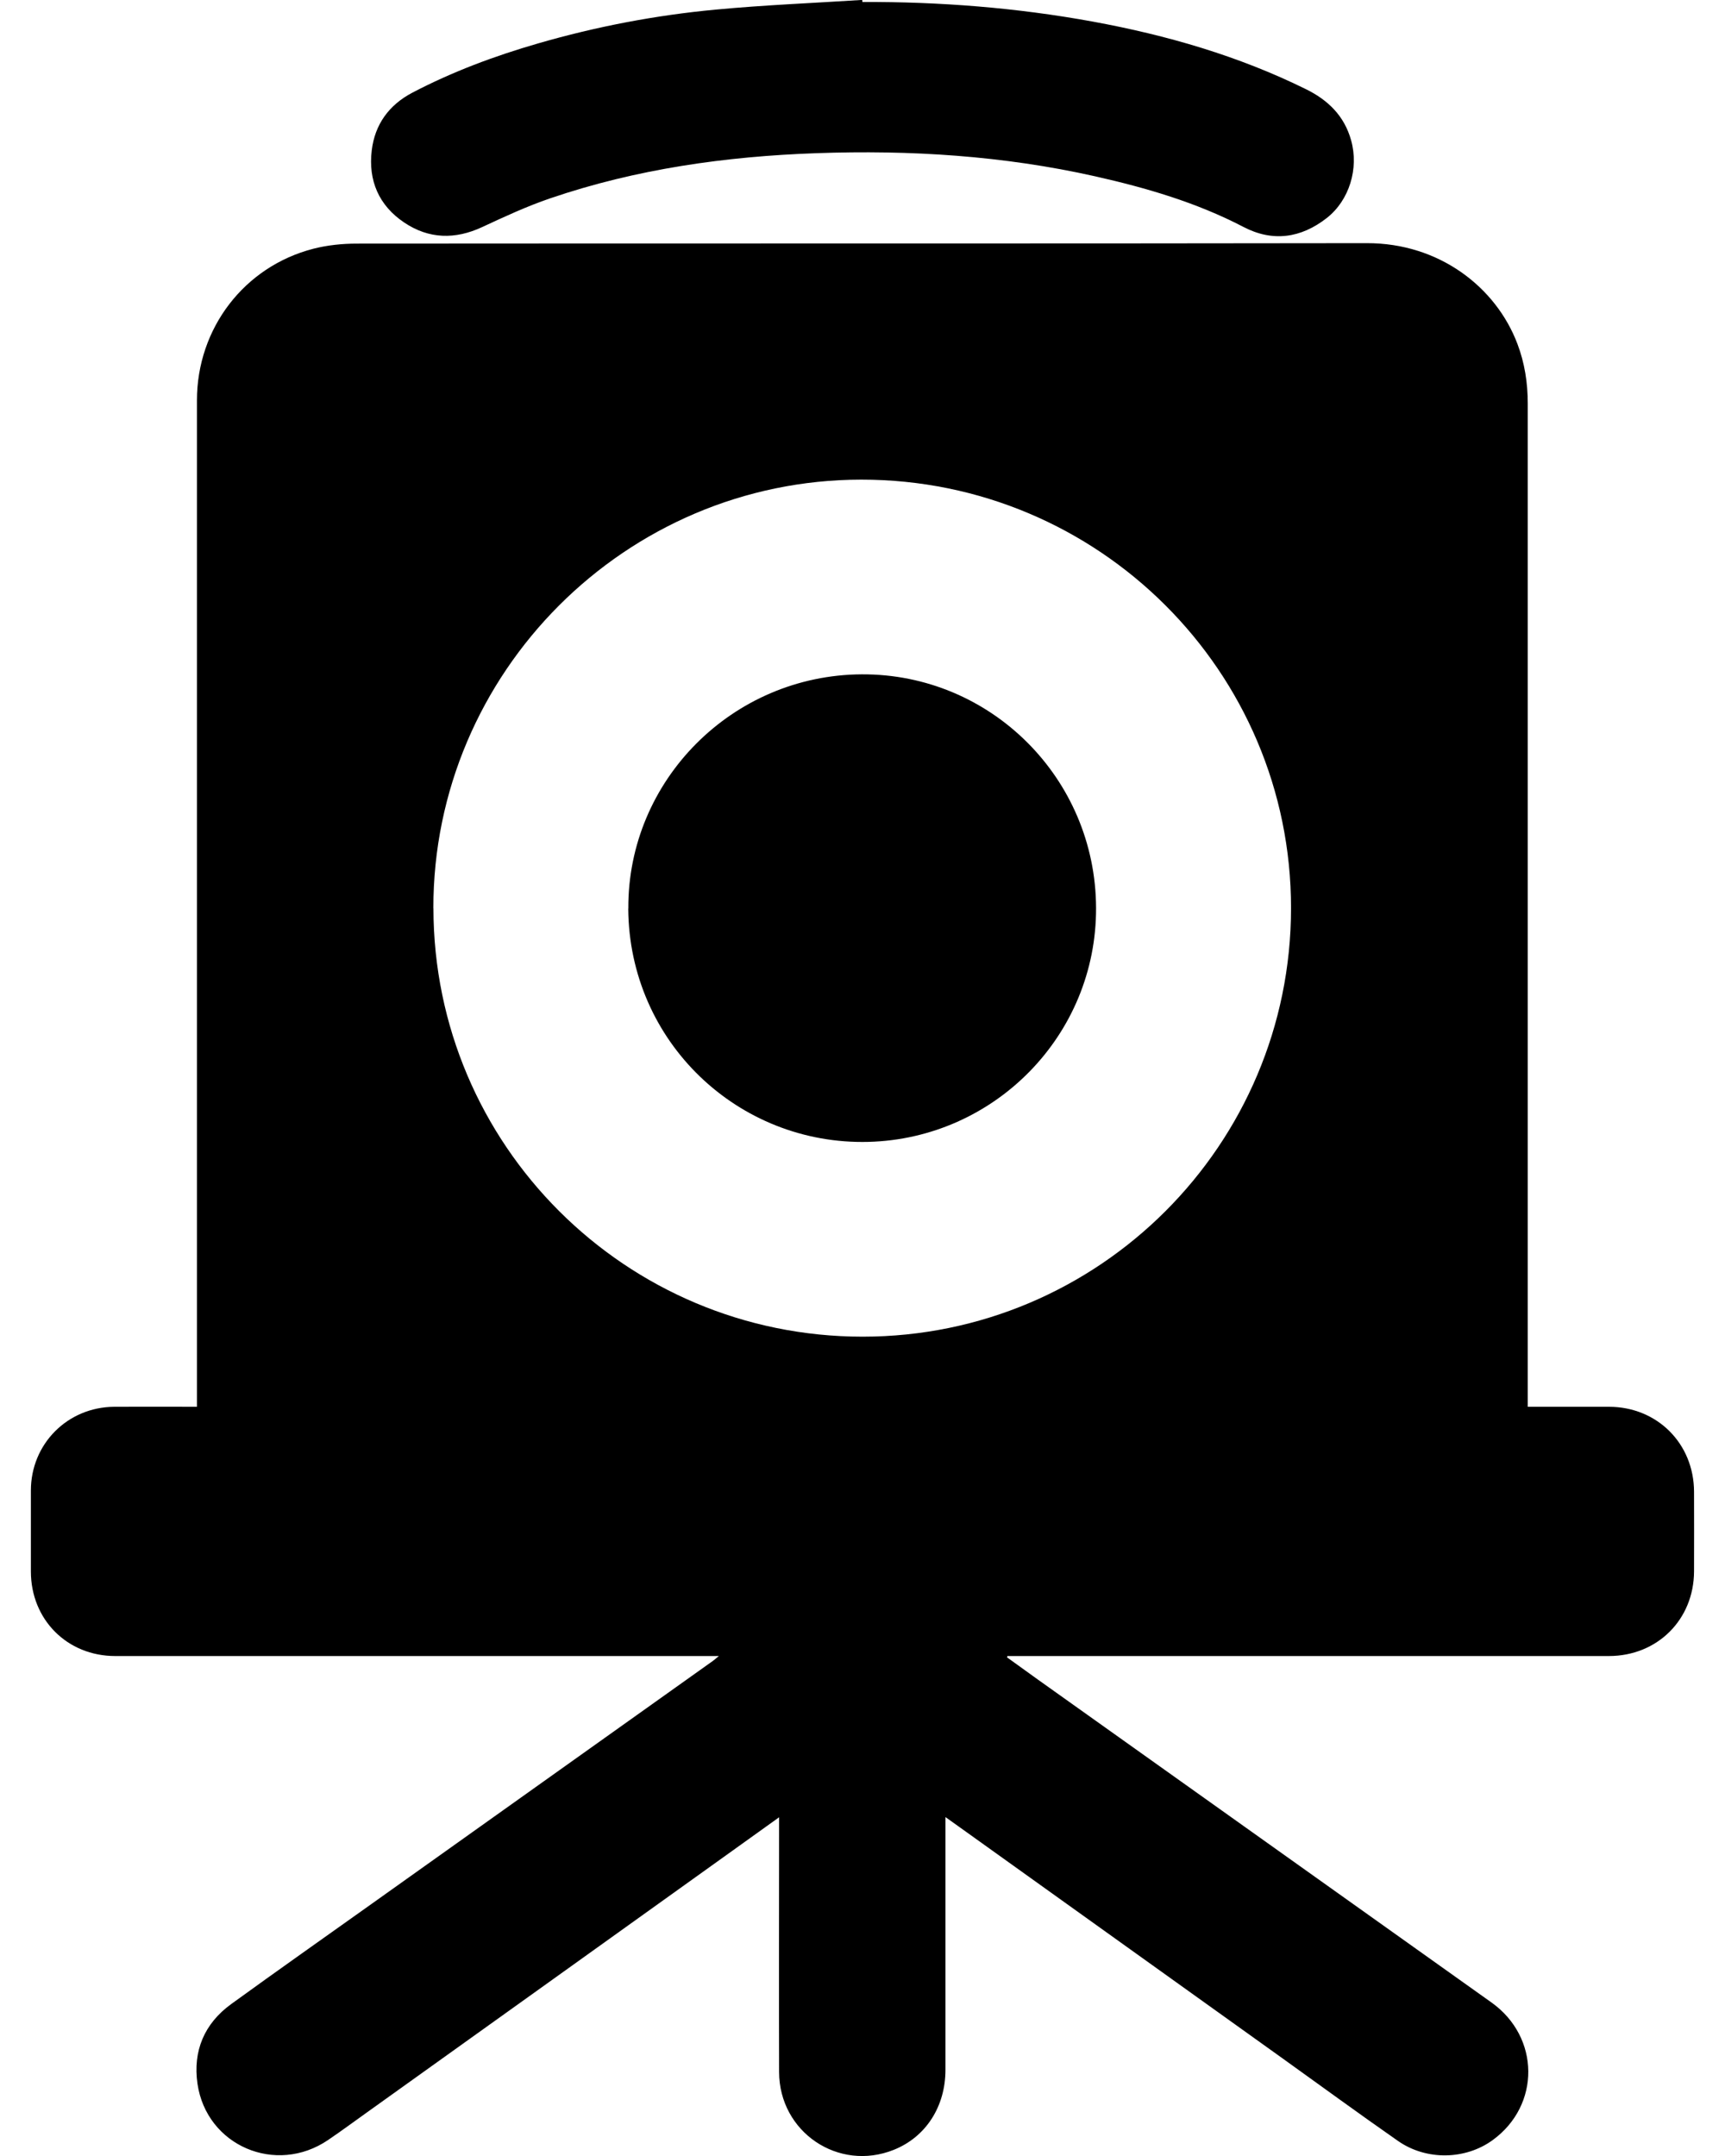 <svg xmlns="http://www.w3.org/2000/svg" id="Vrstva_1" data-name="Vrstva 1" viewBox="0 0 226.77 283.46"><defs><style>      .cls-1 {        fill: #000;        stroke-width: 0px;      }    </style></defs><path class="cls-1" d="M124.29,238.92v1.3c0,10.64,0,21.27,0,31.91,0,4.85-2.59,8.84-6.79,10.52-7.28,2.92-15.06-2.33-15.08-10.23-.03-10.76,0-21.51,0-32.27v-1.22c-2.13,1.53-4.12,2.95-6.11,4.38-16.01,11.47-32.02,22.94-48.04,34.4-1.71,1.22-3.4,2.47-5.14,3.65-6.85,4.66-15.98.77-17.17-7.4-.62-4.29.89-7.9,4.43-10.47,6.12-4.44,12.31-8.79,18.47-13.18,14.94-10.64,29.89-21.28,44.83-31.92.21-.15.41-.33.81-.66h-1.24c-26.04,0-52.08,0-78.11,0-6.32,0-11.09-4.79-11.09-11.12,0-3.55,0-7.09,0-10.64,0-6.13,4.82-10.97,10.95-11.01,3.58-.02,7.15,0,10.88,0v-1.25c0-43.69,0-87.38,0-131.07,0-9.46,6.21-17.6,15.32-19.94,1.84-.47,3.79-.67,5.7-.67,44.26-.04,88.52.01,132.77-.06,9.53-.02,16.99,5.8,19.8,13.24.96,2.53,1.36,5.15,1.36,7.84,0,43.51,0,87.02,0,130.53v1.38c.38,0,.7,0,1.02,0,3.22,0,6.43,0,9.65,0,6.34,0,11.17,4.83,11.19,11.17.01,3.49.01,6.97,0,10.46-.02,6.36-4.83,11.14-11.2,11.14-26.01,0-52.02,0-78.02,0h-1.04c-.02.06-.04.11-.06.17,1.35.97,2.69,1.94,4.04,2.91,19.88,14.16,39.77,28.31,59.65,42.47,6.39,4.55,6.46,13.51.16,18.09-3.57,2.6-8.71,2.72-12.44.12-5.12-3.57-10.16-7.26-15.24-10.9-13.84-9.91-27.68-19.82-41.52-29.73-.85-.61-1.7-1.22-2.73-1.95ZM56.98,119.41c.02,31.12,25.28,56.33,56.42,56.33,31.09,0,56.31-25.23,56.32-56.34.01-31.12-25.3-56.36-56.5-56.34-30.97.02-56.27,25.37-56.25,56.35Z"></path><path class="cls-1" d="M113.36.26c10.18-.04,20.29.75,30.3,2.58,9.71,1.78,19.13,4.5,28.03,8.89,2.92,1.44,5.04,3.52,5.93,6.72,1.04,3.71-.24,7.9-3.21,10.22-3.39,2.65-7.11,3.17-10.94,1.17-6.18-3.22-12.77-5.14-19.51-6.66-12.07-2.71-24.31-3.48-36.63-3.04-11.92.42-23.67,2.07-35.01,5.94-3.05,1.04-6,2.41-8.92,3.77-3.56,1.66-7.01,1.59-10.26-.59-3.34-2.24-4.75-5.53-4.27-9.49.41-3.41,2.26-5.96,5.31-7.57,5.28-2.77,10.84-4.84,16.55-6.49,7.66-2.22,15.47-3.71,23.39-4.45,6.39-.6,12.82-.86,19.23-1.27,0,.09.01.17.02.26Z"></path><path class="cls-1" d="M82.6,119.44c-.08-16.86,13.7-30.69,30.68-30.78,16.95-.09,30.76,13.67,30.81,30.71.06,16.72-13.33,30.33-29.93,30.76-17.09.44-31.46-13.14-31.57-30.68Z"></path></svg>